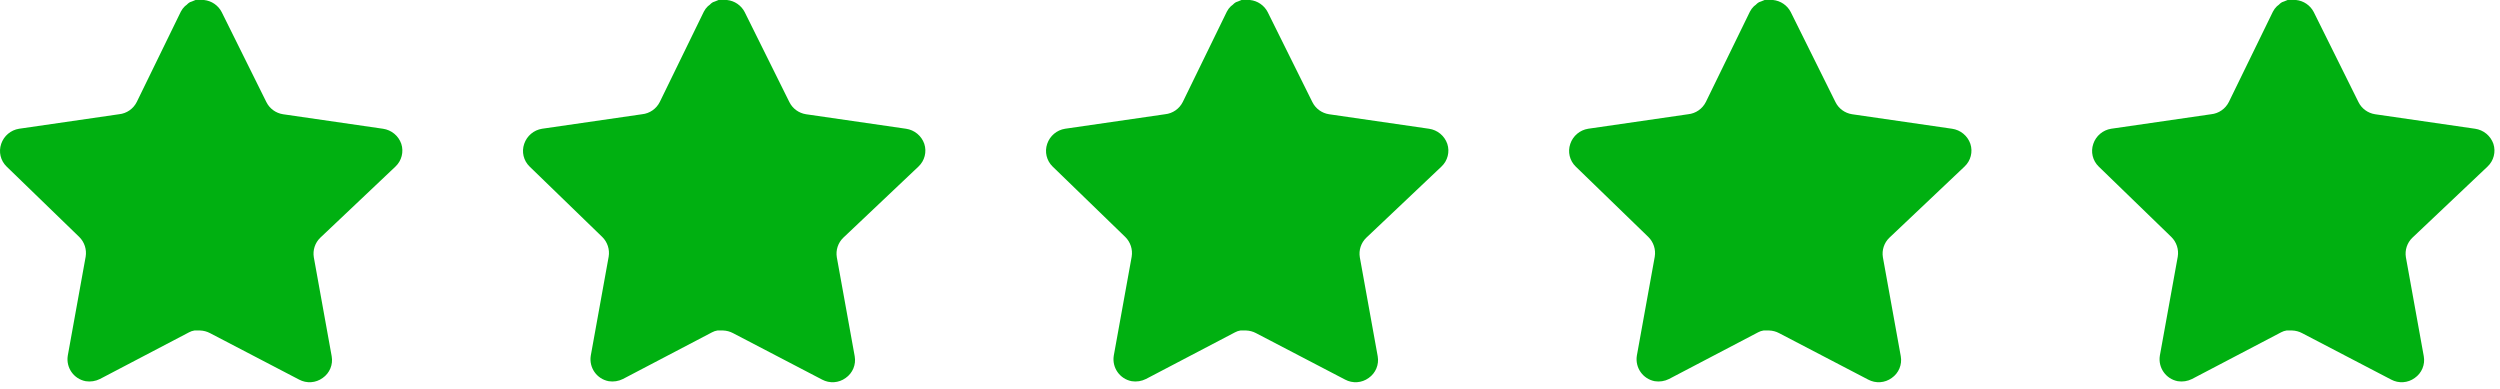 <svg xmlns="http://www.w3.org/2000/svg" width="135" height="21" viewBox="0 0 135 21" fill="none">
  <path d="M17.292 12.84C17.011 13.112 16.882 13.507 16.946 13.893L17.911 19.238C17.993 19.691 17.802 20.149 17.423 20.411C17.051 20.683 16.557 20.715 16.152 20.498L11.341 17.989C11.173 17.9 10.988 17.852 10.797 17.846H10.503C10.401 17.861 10.301 17.894 10.21 17.944L5.398 20.465C5.16 20.585 4.89 20.627 4.626 20.585C3.983 20.463 3.554 19.851 3.66 19.204L4.626 13.86C4.69 13.47 4.561 13.073 4.28 12.796L0.357 8.994C0.029 8.676 -0.085 8.198 0.065 7.767C0.211 7.337 0.582 7.023 1.031 6.952L6.429 6.169C6.84 6.127 7.201 5.877 7.385 5.507L9.764 0.63C9.821 0.521 9.894 0.421 9.982 0.337L10.079 0.261C10.13 0.204 10.189 0.158 10.254 0.119L10.373 0.076L10.557 0H11.015C11.423 0.042 11.783 0.287 11.971 0.652L14.381 5.507C14.555 5.863 14.893 6.109 15.283 6.169L20.681 6.952C21.138 7.017 21.519 7.332 21.67 7.767C21.812 8.202 21.689 8.68 21.355 8.994L17.292 12.84Z" fill="#00B011"/>
  <path d="M45.534 12.84C45.253 13.112 45.124 13.507 45.188 13.893L46.154 19.238C46.235 19.691 46.044 20.149 45.665 20.411C45.293 20.683 44.799 20.715 44.394 20.498L39.583 17.989C39.415 17.9 39.23 17.852 39.04 17.846H38.745C38.643 17.861 38.543 17.894 38.452 17.944L33.64 20.465C33.402 20.585 33.132 20.627 32.868 20.585C32.225 20.463 31.796 19.851 31.902 19.204L32.868 13.86C32.933 13.47 32.803 13.073 32.522 12.796L28.599 8.994C28.271 8.676 28.157 8.198 28.307 7.767C28.453 7.337 28.824 7.023 29.273 6.952L34.672 6.169C35.082 6.127 35.443 5.877 35.628 5.507L38.007 0.63C38.063 0.521 38.136 0.421 38.224 0.337L38.322 0.261C38.373 0.204 38.431 0.158 38.496 0.119L38.615 0.076L38.8 0H39.257C39.665 0.042 40.025 0.287 40.213 0.652L42.623 5.507C42.797 5.863 43.135 6.109 43.525 6.169L48.924 6.952C49.38 7.017 49.761 7.332 49.912 7.767C50.054 8.202 49.932 8.68 49.597 8.994L45.534 12.84Z" fill="#00B011"/>
  <path d="M73.777 12.84C73.495 13.112 73.366 13.507 73.43 13.893L74.396 19.238C74.477 19.691 74.286 20.149 73.907 20.411C73.535 20.683 73.041 20.715 72.636 20.498L67.825 17.989C67.658 17.9 67.472 17.852 67.282 17.846H66.987C66.885 17.861 66.785 17.894 66.694 17.944L61.882 20.465C61.644 20.585 61.375 20.627 61.111 20.585C60.468 20.463 60.038 19.851 60.144 19.204L61.111 13.86C61.175 13.47 61.045 13.073 60.764 12.796L56.842 8.994C56.514 8.676 56.4 8.198 56.549 7.767C56.695 7.337 57.066 7.023 57.515 6.952L62.914 6.169C63.325 6.127 63.685 5.877 63.87 5.507L66.249 0.63C66.305 0.521 66.378 0.421 66.466 0.337L66.564 0.261C66.615 0.204 66.674 0.158 66.739 0.119L66.857 0.076L67.042 0H67.499C67.907 0.042 68.267 0.287 68.455 0.652L70.865 5.507C71.039 5.863 71.377 6.109 71.767 6.169L77.166 6.952C77.622 7.017 78.003 7.332 78.154 7.767C78.297 8.202 78.174 8.68 77.839 8.994L73.777 12.84Z" fill="#00B011"/>
  <path d="M102.023 12.84C101.741 13.112 101.612 13.507 101.676 13.893L102.642 19.238C102.723 19.691 102.532 20.149 102.153 20.411C101.782 20.683 101.287 20.715 100.882 20.498L96.071 17.989C95.904 17.9 95.718 17.852 95.528 17.846H95.234C95.131 17.861 95.031 17.894 94.94 17.944L90.128 20.465C89.89 20.585 89.621 20.627 89.357 20.585C88.714 20.463 88.285 19.851 88.39 19.204L89.357 13.86C89.421 13.47 89.292 13.073 89.01 12.796L85.088 8.994C84.76 8.676 84.646 8.198 84.796 7.767C84.941 7.337 85.313 7.023 85.761 6.952L91.16 6.169C91.571 6.127 91.931 5.877 92.116 5.507L94.495 0.63C94.551 0.521 94.624 0.421 94.712 0.337L94.81 0.261C94.861 0.204 94.919 0.158 94.985 0.119L95.103 0.076L95.288 0H95.745C96.154 0.042 96.513 0.287 96.701 0.652L99.112 5.507C99.285 5.863 99.623 6.109 100.013 6.169L105.412 6.952C105.868 7.017 106.249 7.332 106.4 7.767C106.543 8.202 106.42 8.68 106.085 8.994L102.023 12.84Z" fill="#00B011"/>
  <path d="M130.265 12.84C129.984 13.112 129.854 13.507 129.918 13.893L130.884 19.238C130.966 19.691 130.774 20.149 130.395 20.411C130.024 20.683 129.529 20.715 129.124 20.498L124.313 17.989C124.146 17.9 123.96 17.852 123.77 17.846H123.476C123.374 17.861 123.274 17.894 123.182 17.944L118.37 20.465C118.132 20.585 117.863 20.627 117.599 20.585C116.956 20.463 116.527 19.851 116.632 19.204L117.599 13.86C117.663 13.47 117.534 13.073 117.252 12.796L113.33 8.994C113.002 8.676 112.888 8.198 113.038 7.767C113.183 7.337 113.555 7.023 114.003 6.952L119.402 6.169C119.813 6.127 120.173 5.877 120.358 5.507L122.737 0.63C122.793 0.521 122.866 0.421 122.954 0.337L123.052 0.261C123.103 0.204 123.162 0.158 123.227 0.119L123.345 0.076L123.53 0H123.987C124.396 0.042 124.755 0.287 124.943 0.652L127.354 5.507C127.527 5.863 127.865 6.109 128.255 6.169L133.654 6.952C134.11 7.017 134.492 7.332 134.643 7.767C134.785 8.202 134.662 8.68 134.328 8.994L130.265 12.84Z" fill="#00B011"/>
</svg>